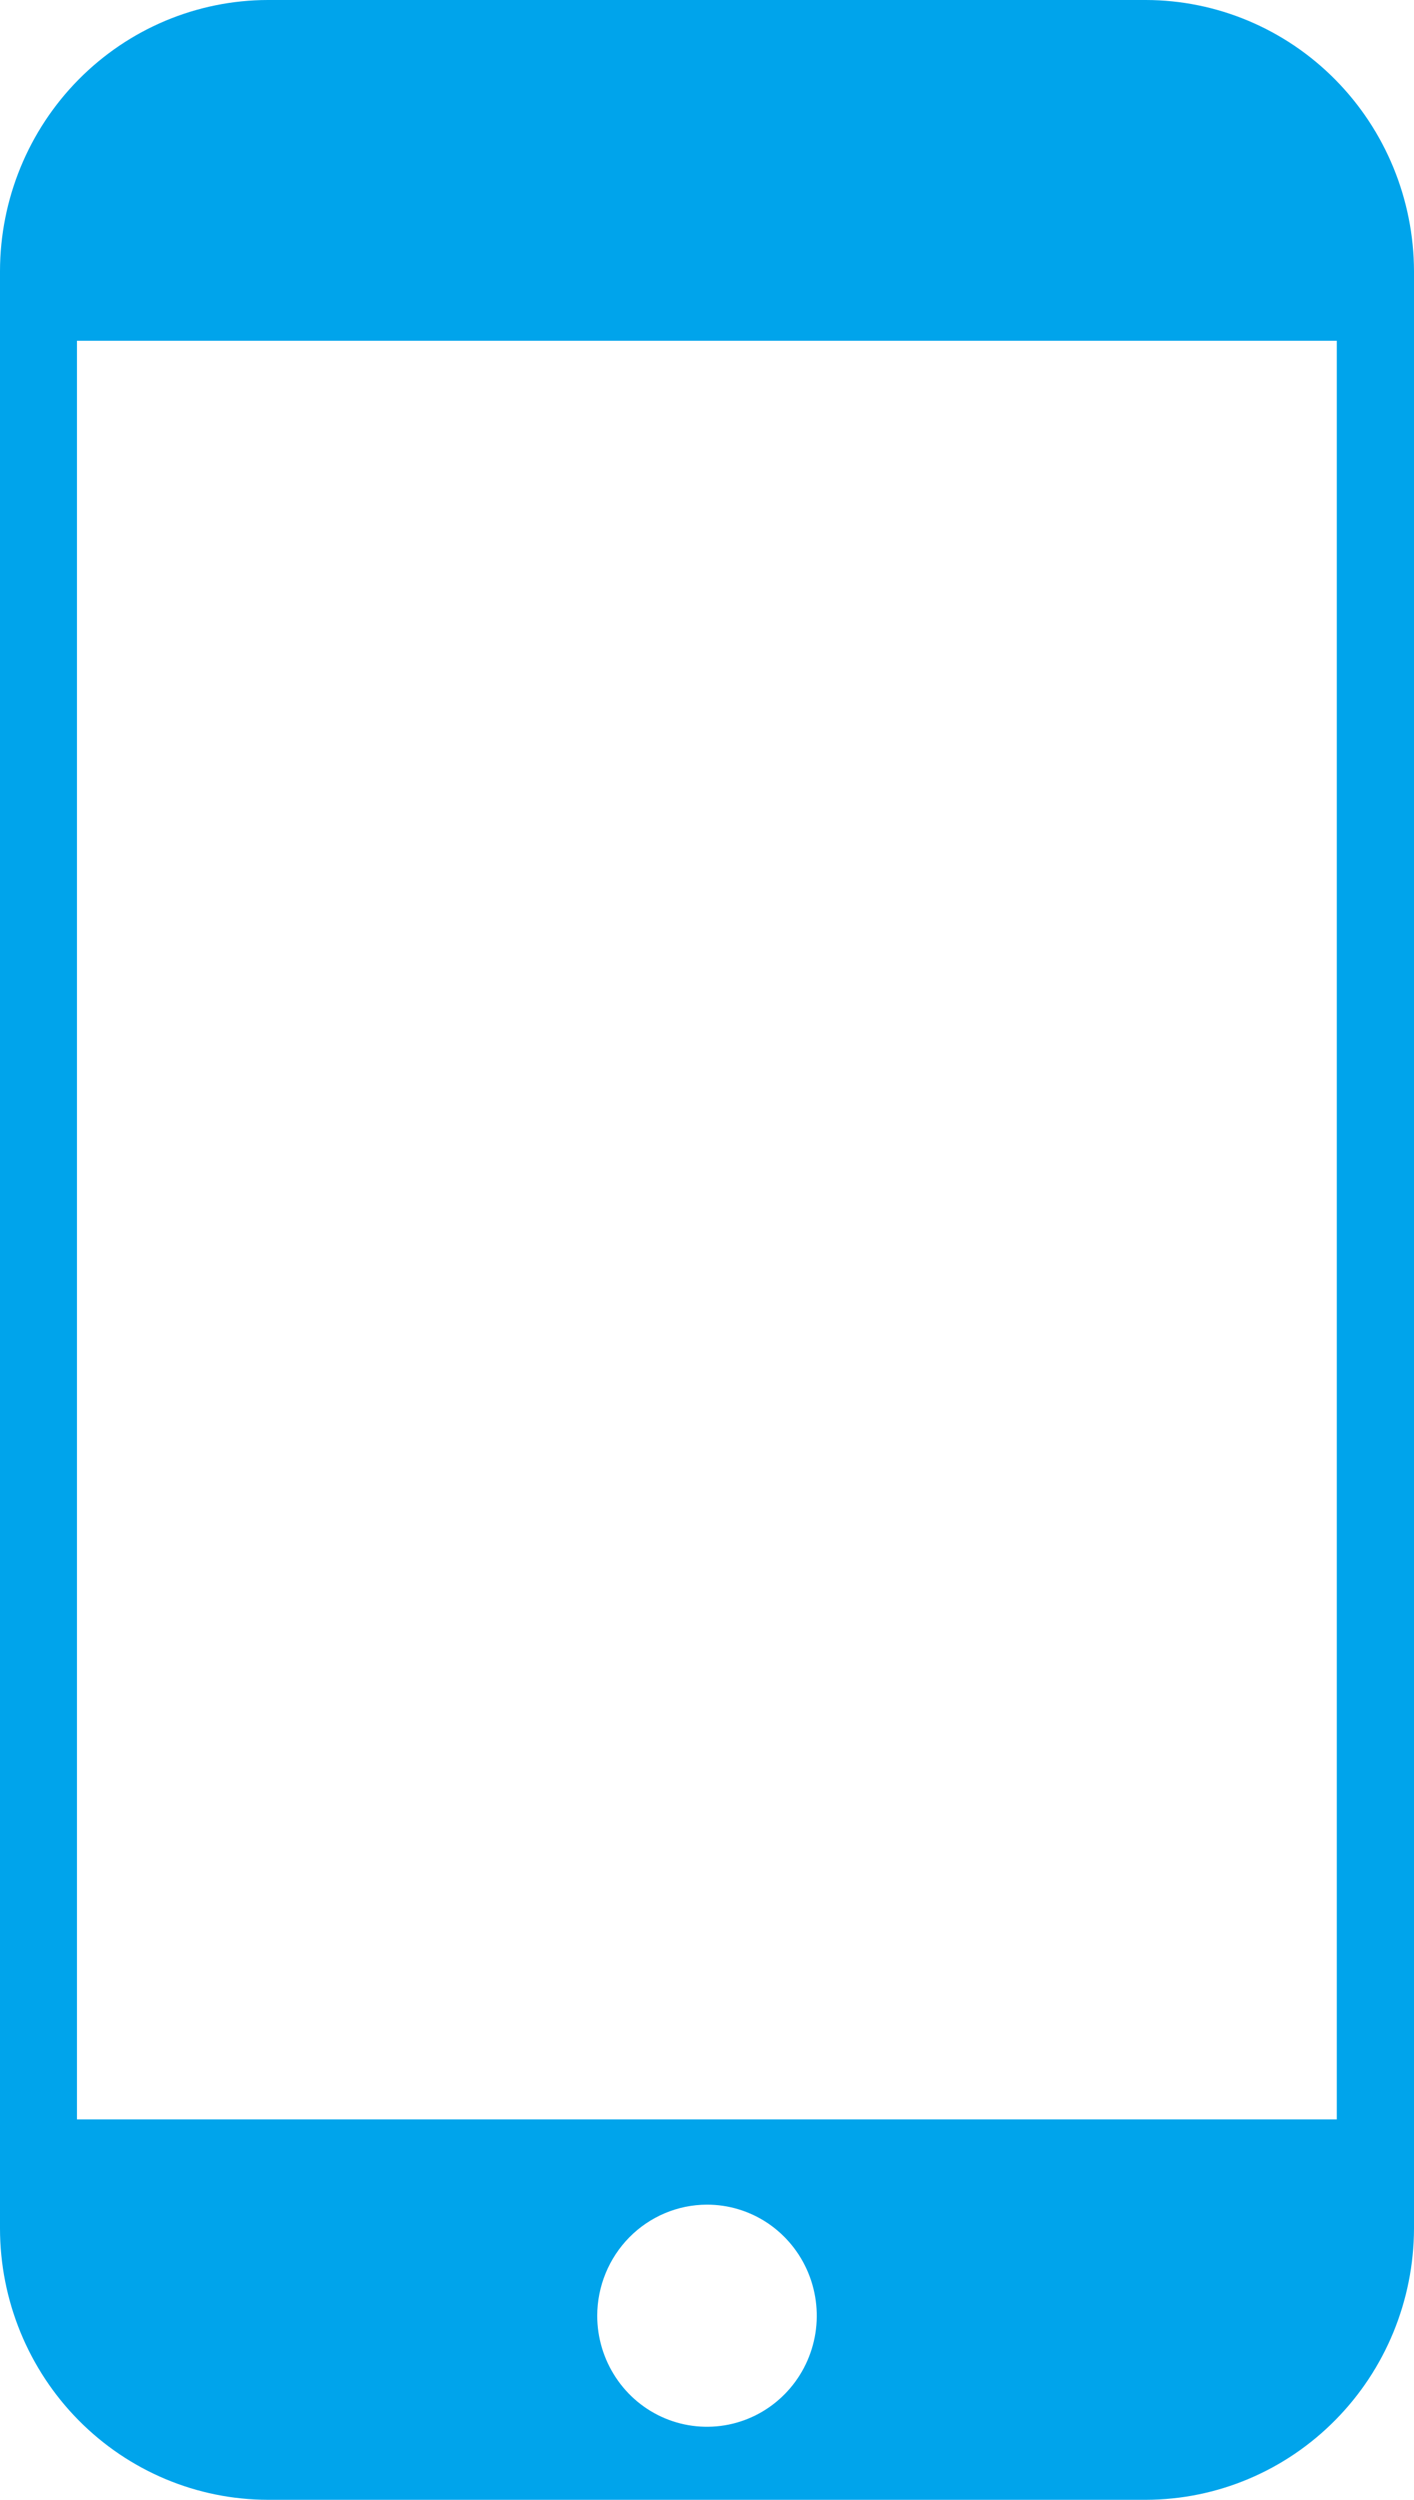<svg width="30" height="53" viewBox="0 0 30 53" fill="none" xmlns="http://www.w3.org/2000/svg">
<path fill-rule="evenodd" clip-rule="evenodd" d="M5.685 0H24.311C25.818 0.003 27.262 0.61 28.328 1.687C29.395 2.765 29.995 4.225 30 5.749V47.251C29.995 48.775 29.395 50.235 28.328 51.312C27.262 52.39 25.818 52.997 24.311 53H5.685C4.177 52.998 2.732 52.391 1.666 51.312C0.6 50.233 0.001 48.771 0 47.246L0 5.749C0.002 4.225 0.602 2.764 1.668 1.686C2.733 0.609 4.178 0.002 5.685 0V0ZM14.996 46.742C15.457 46.741 15.907 46.878 16.291 47.136C16.674 47.395 16.973 47.762 17.15 48.192C17.327 48.623 17.374 49.096 17.285 49.553C17.195 50.011 16.974 50.431 16.648 50.76C16.323 51.09 15.908 51.315 15.456 51.406C15.004 51.497 14.536 51.451 14.11 51.273C13.684 51.095 13.32 50.793 13.064 50.405C12.808 50.018 12.671 49.563 12.671 49.097C12.672 48.473 12.918 47.875 13.353 47.434C13.789 46.993 14.379 46.744 14.996 46.742ZM28.362 44.934V7.225H1.633V44.934H28.362Z" fill="#00A4EB"/>
</svg>
